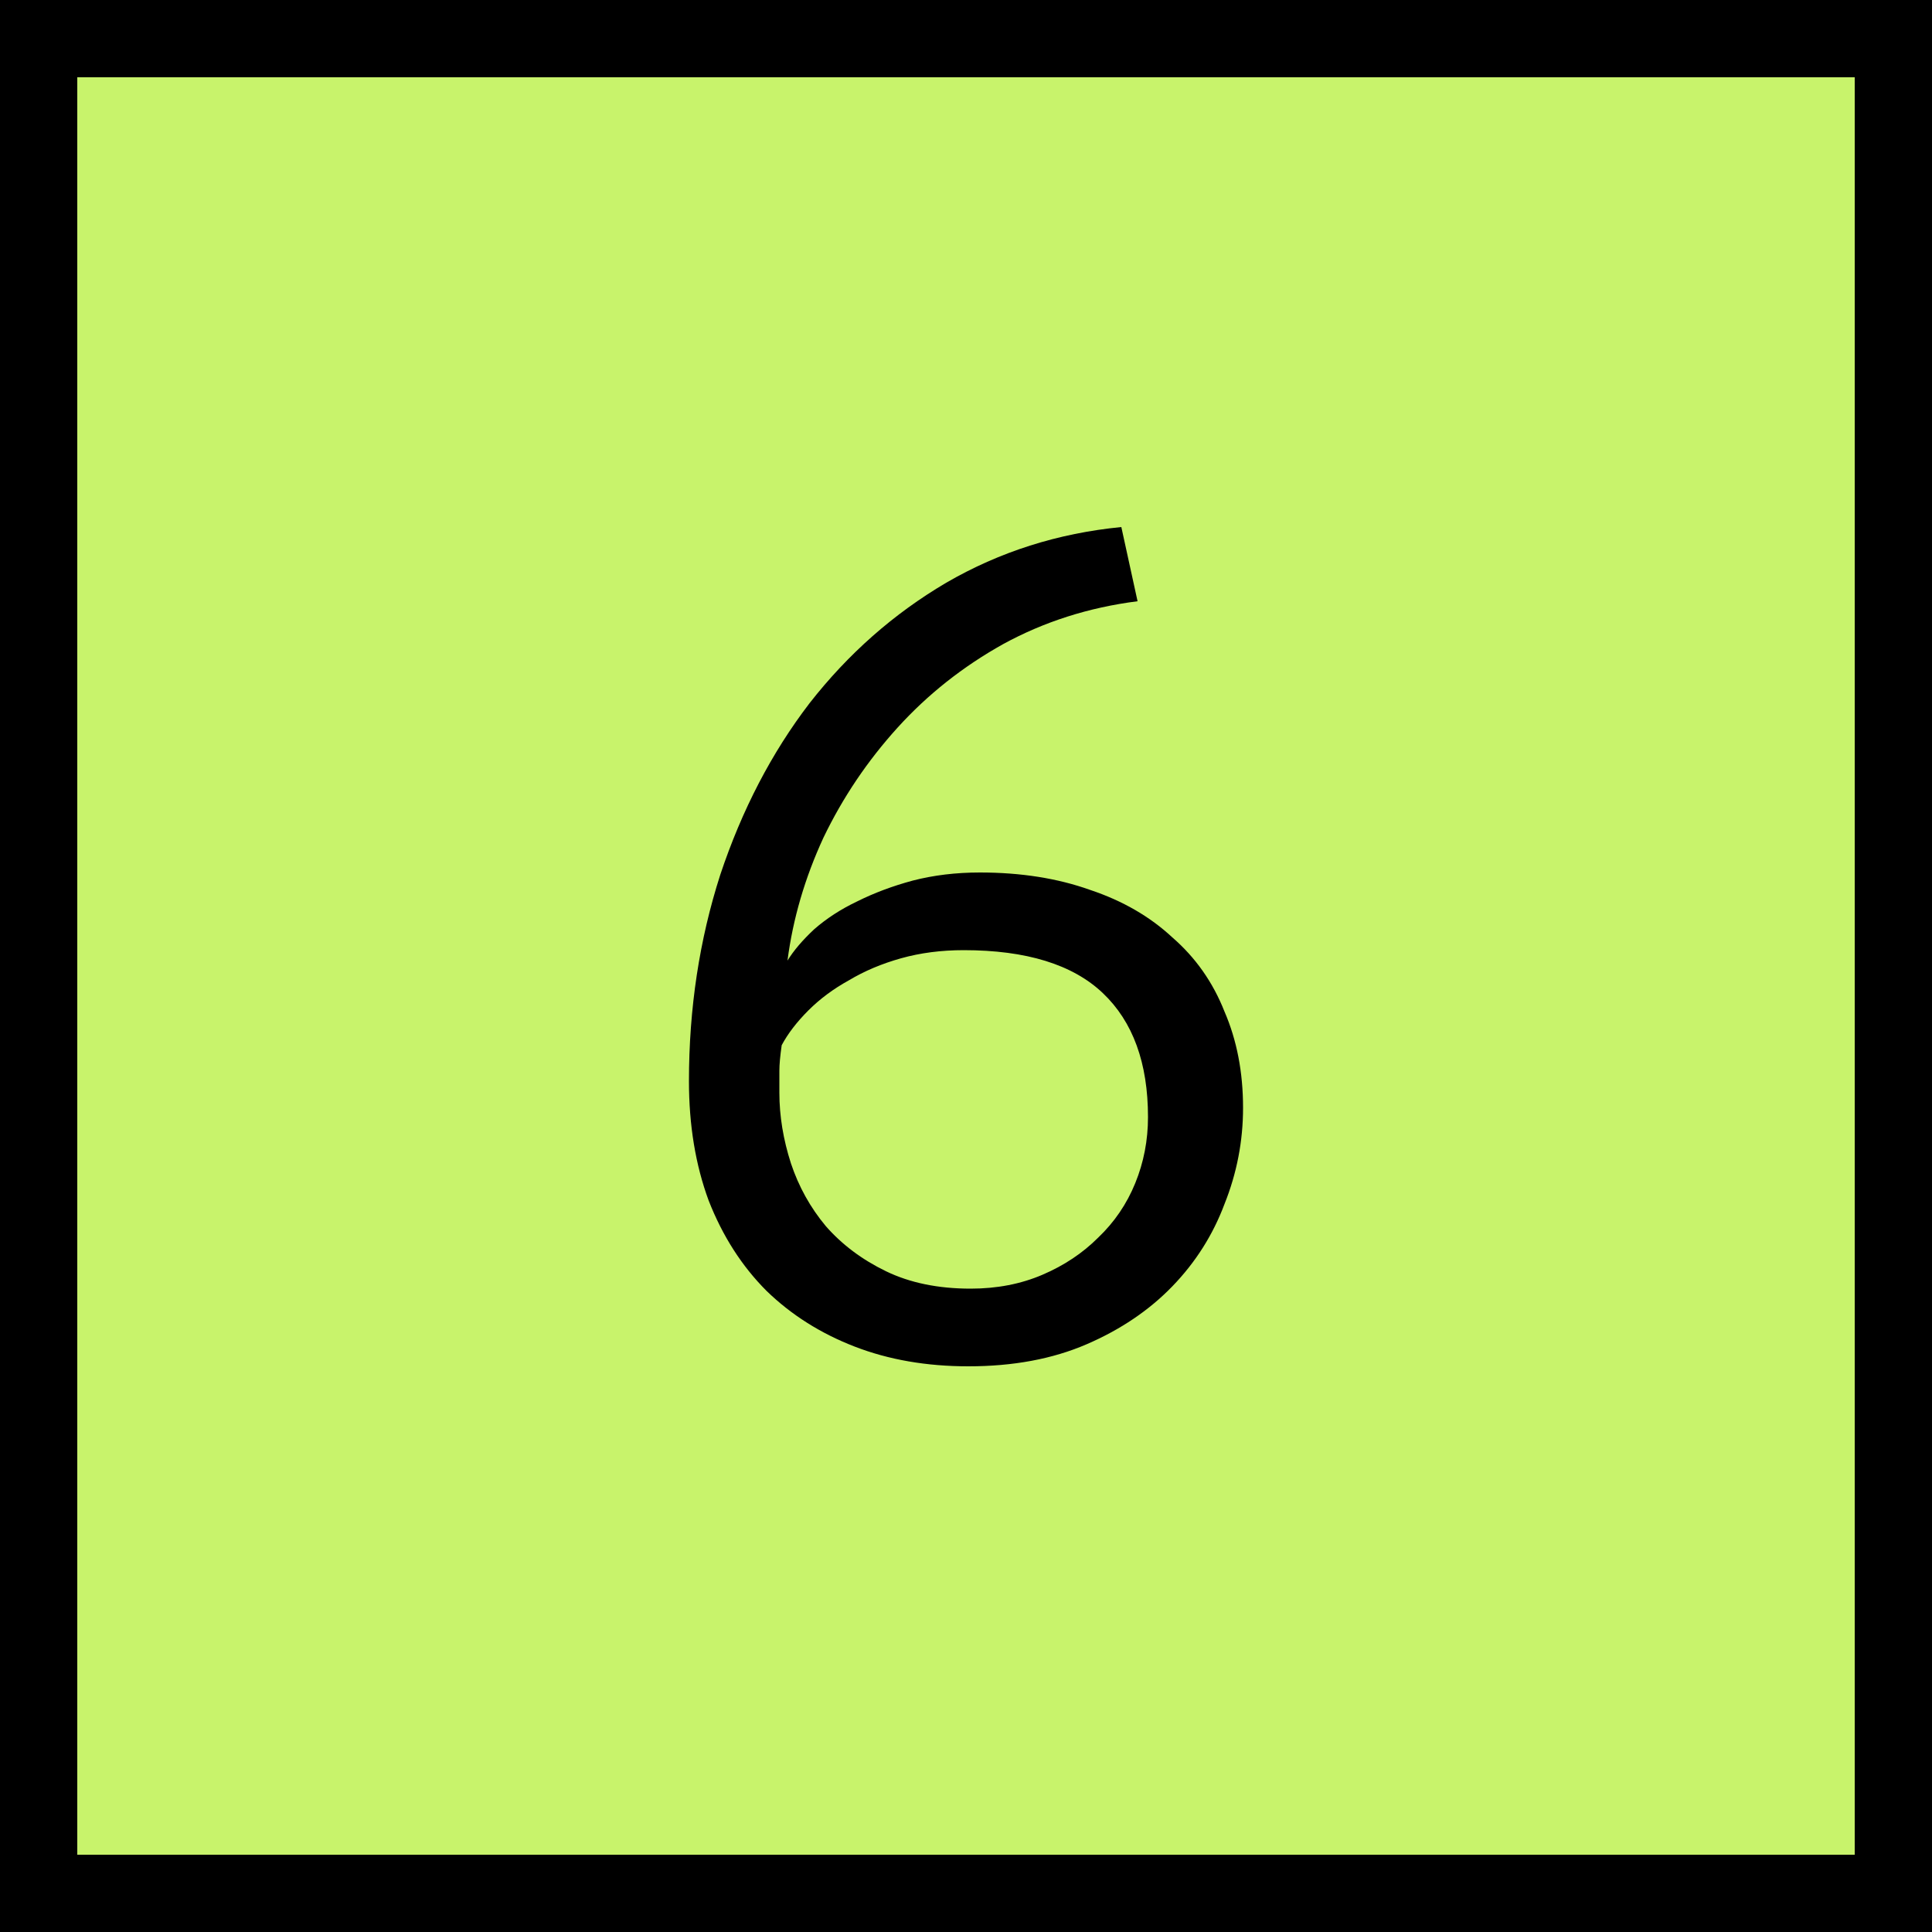 <?xml version="1.0" encoding="UTF-8"?> <svg xmlns="http://www.w3.org/2000/svg" width="50" height="50" viewBox="0 0 50 50" fill="none"> <rect x="1" y="1" width="48" height="48" fill="#C8F36B" stroke="black" stroke-width="2"></rect> <path d="M32.17 28.67C32.17 29.53 32.01 30.36 31.69 31.16C31.39 31.96 30.94 32.67 30.34 33.29C29.74 33.91 29 34.41 28.12 34.79C27.24 35.17 26.22 35.36 25.06 35.36C23.98 35.36 23 35.19 22.12 34.85C21.24 34.51 20.48 34.03 19.84 33.41C19.2 32.77 18.7 31.99 18.34 31.07C18 30.15 17.83 29.12 17.83 27.98C17.83 26.1 18.1 24.32 18.64 22.64C19.2 20.96 19.97 19.48 20.95 18.2C21.95 16.92 23.13 15.88 24.49 15.08C25.87 14.28 27.38 13.8 29.02 13.64L29.44 15.56C28.18 15.72 27.02 16.09 25.96 16.67C24.92 17.25 24.01 17.97 23.23 18.83C22.45 19.69 21.81 20.64 21.31 21.68C20.83 22.72 20.52 23.78 20.38 24.86C20.54 24.6 20.77 24.33 21.07 24.05C21.39 23.77 21.76 23.53 22.18 23.33C22.62 23.11 23.1 22.93 23.62 22.79C24.16 22.65 24.74 22.58 25.36 22.58C26.42 22.58 27.37 22.73 28.21 23.03C29.05 23.31 29.76 23.72 30.34 24.26C30.94 24.78 31.39 25.42 31.69 26.18C32.01 26.92 32.17 27.75 32.17 28.67ZM29.71 28.91C29.71 27.51 29.32 26.44 28.54 25.7C27.76 24.96 26.56 24.59 24.94 24.59C24.36 24.59 23.82 24.66 23.32 24.8C22.82 24.94 22.37 25.13 21.97 25.37C21.57 25.59 21.22 25.85 20.92 26.15C20.62 26.45 20.39 26.75 20.23 27.05C20.19 27.33 20.17 27.55 20.17 27.71C20.17 27.87 20.17 28.06 20.17 28.28C20.17 28.88 20.27 29.49 20.47 30.11C20.67 30.71 20.97 31.25 21.37 31.73C21.79 32.21 22.31 32.6 22.93 32.9C23.55 33.2 24.28 33.35 25.12 33.35C25.8 33.35 26.42 33.23 26.98 32.99C27.54 32.75 28.02 32.43 28.42 32.03C28.84 31.63 29.16 31.16 29.38 30.62C29.6 30.08 29.71 29.51 29.71 28.91Z" fill="black"></path> </svg> 